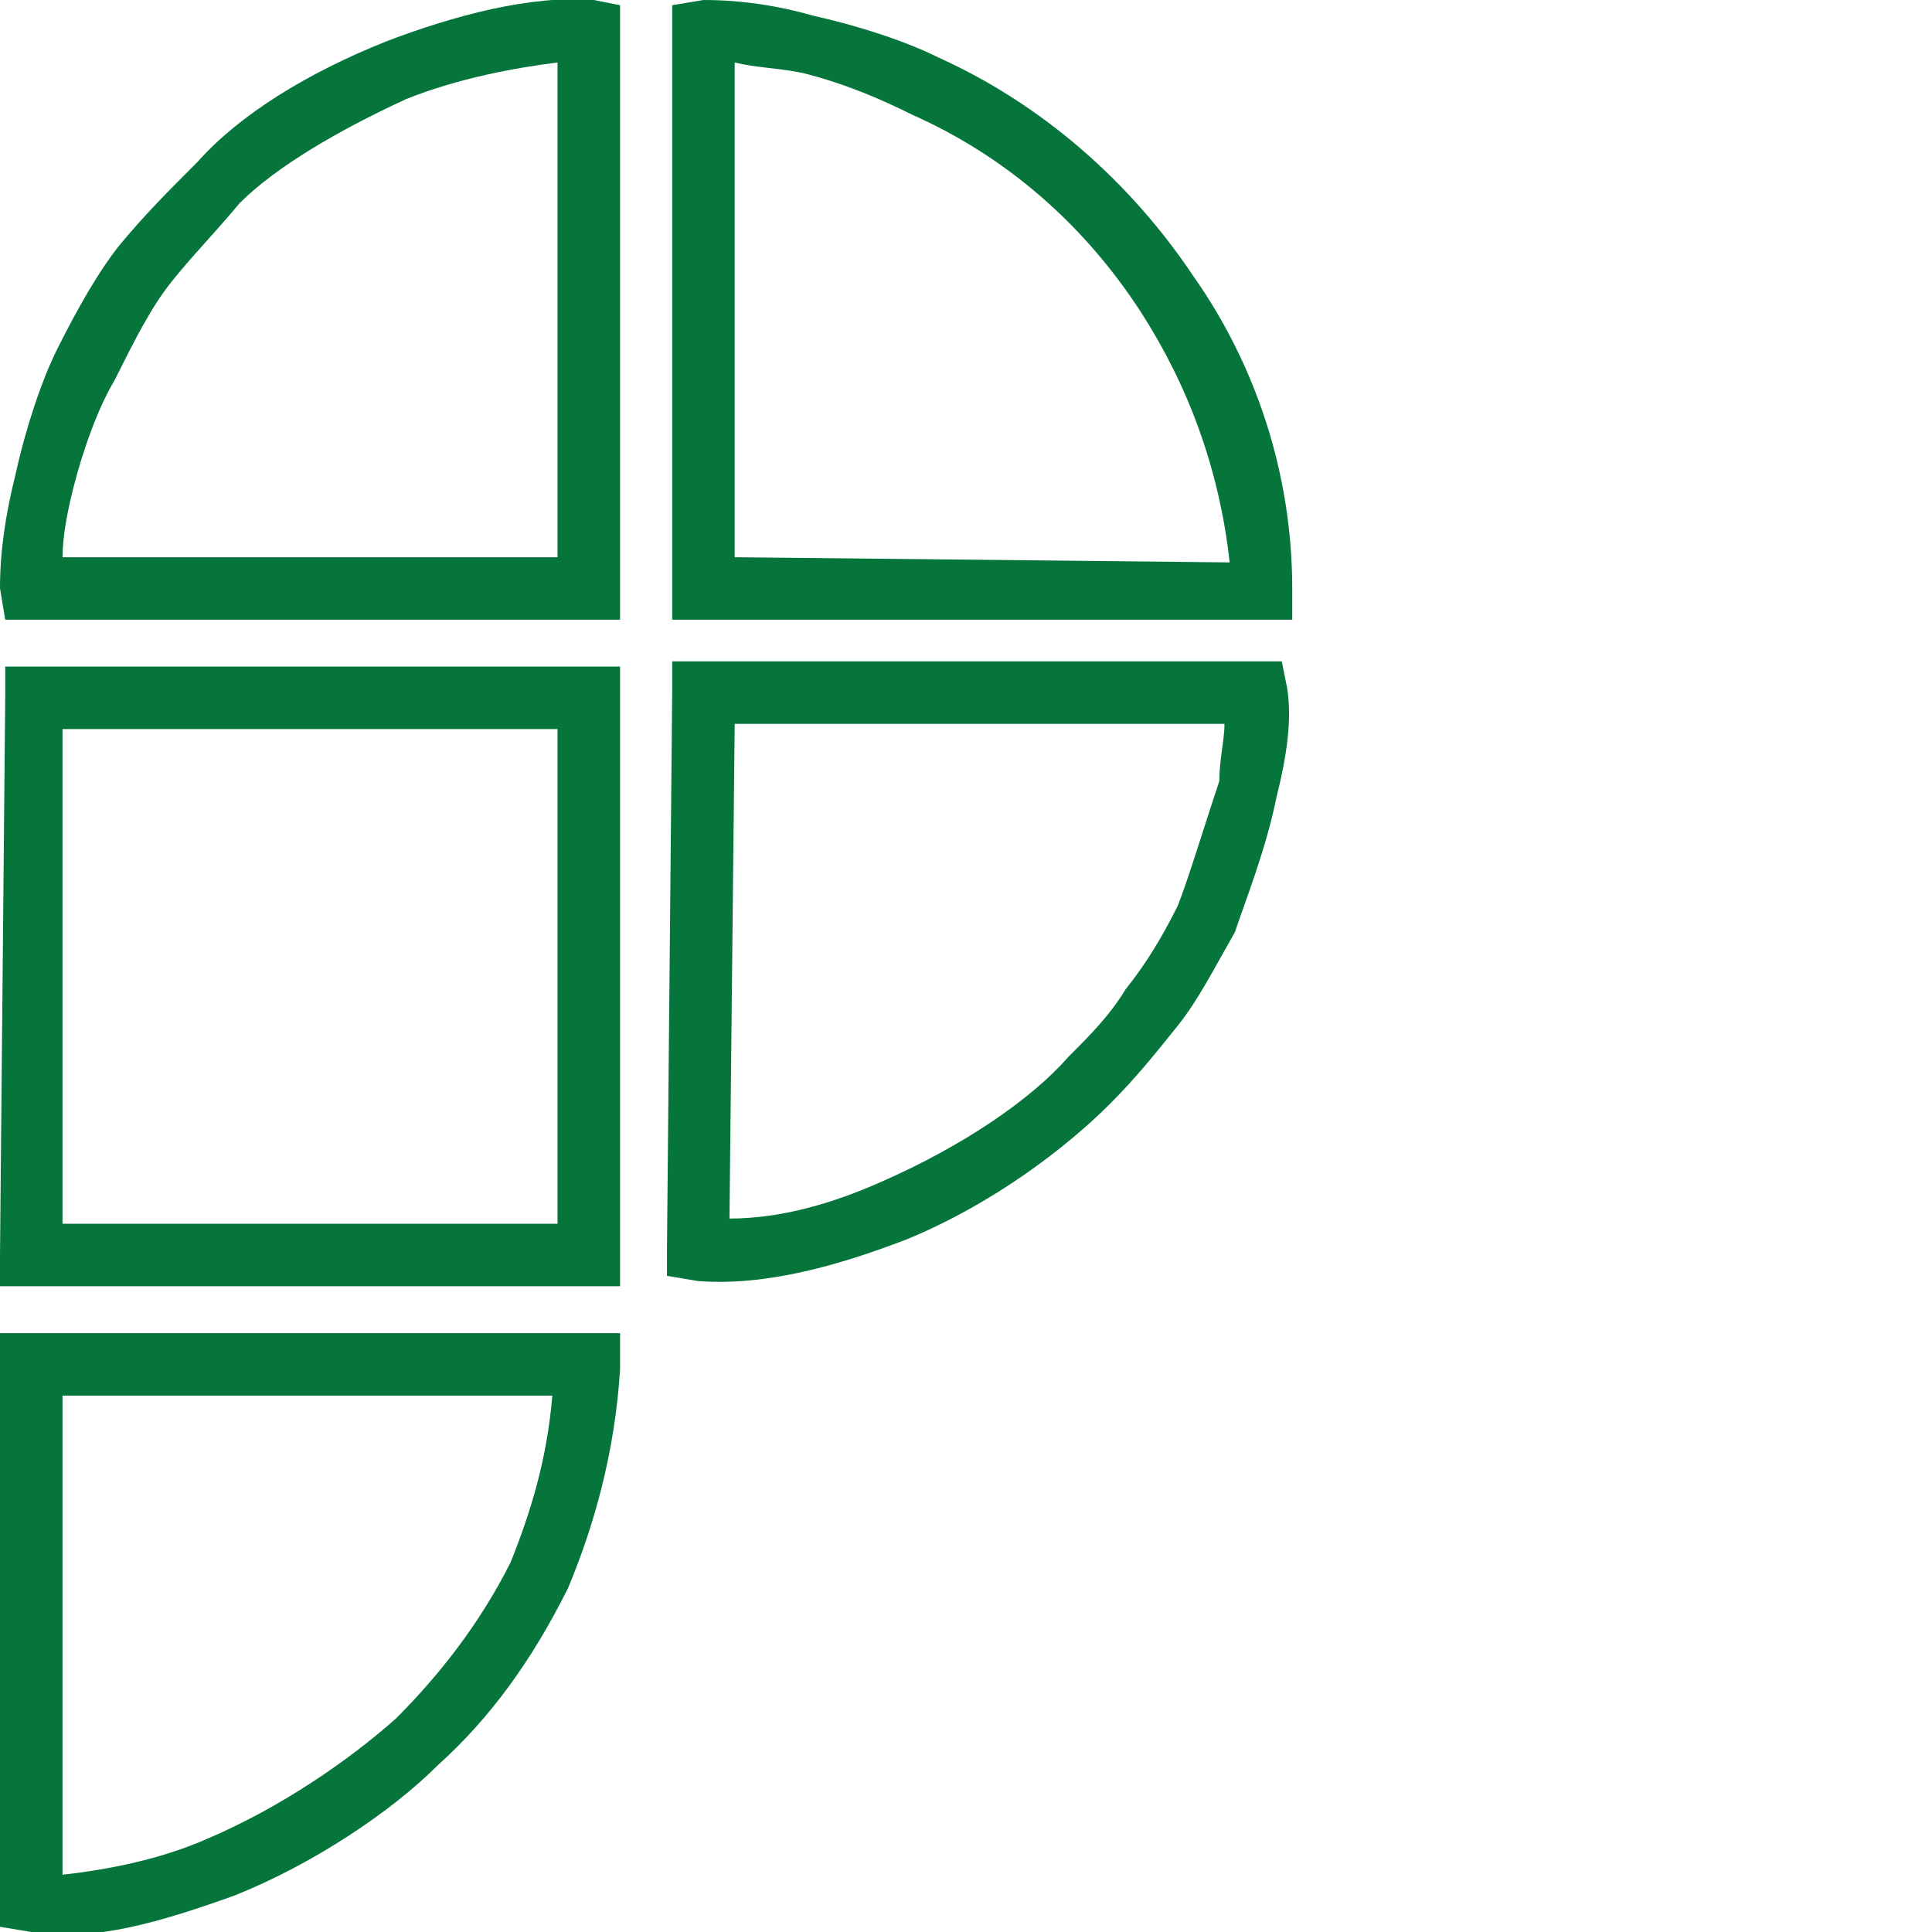 ﻿<?xml version="1.0" encoding="utf-8"?>
<!DOCTYPE svg PUBLIC "-//W3C//DTD SVG 1.1//EN" "http://www.w3.org/Graphics/SVG/1.1/DTD/svg11.dtd">
<svg xmlns="http://www.w3.org/2000/svg" xmlns:xlink="http://www.w3.org/1999/xlink" version="1.1" baseProfile="full" width="50" height="50" viewBox="0 0 50.00 50.00" enable-background="new 0 0 50.00 50.00" xml:space="preserve">
	<g>
		<path fill="#06753C" fill-opacity="1" stroke-width="0.2" stroke-linejoin="round" d="M 1.618,31.671L 14.429,31.671L 14.429,18.868L 1.618,18.868L 1.618,31.671 Z M 15.238,33.288L 0.809,33.288L 3.05058e-007,33.288L 3.05058e-007,32.48L 0.135,18.059L 0.135,17.251L 0.809,17.251L 15.238,17.251L 16.047,17.251L 16.047,18.059L 16.047,32.48L 16.047,33.288L 15.238,33.288 Z "/>
		<path fill="#06753C" fill-opacity="1" stroke-width="0.2" stroke-linejoin="round" d="M 1.618,48.517C 2.832,48.383 4.18,48.113 5.394,47.574L 5.394,47.574C 7.282,46.766 9.035,45.553 10.248,44.474C 11.327,43.396 12.406,42.048 13.215,40.431C 13.755,39.084 14.159,37.736 14.294,36.119L 1.618,36.119L 1.618,48.517 Z M 6.068,49.057C 4.18,49.73 2.427,50.27 0.809,50L 3.05058e-007,49.865L 3.05058e-007,49.191L 3.05058e-007,35.31L 3.05058e-007,34.501L 0.809,34.501L 15.238,34.501L 16.047,34.501L 16.047,35.445C 15.912,37.601 15.373,39.488 14.699,41.105C 13.755,42.992 12.676,44.474 11.327,45.687C 10.114,46.9 8.091,48.248 6.068,49.057 Z "/>
		<path fill="#06753C" fill-opacity="1" stroke-width="0.2" stroke-linejoin="round" d="M 1.618,14.421L 14.429,14.421L 14.429,1.617C 13.35,1.752 11.867,2.022 10.518,2.561C 8.765,3.369 7.147,4.313 6.203,5.256C 5.529,6.065 4.989,6.604 4.45,7.278L 4.45,7.278C 3.911,7.951 3.506,8.76 2.967,9.838C 2.562,10.512 2.158,11.59 1.888,12.668C 1.753,13.207 1.618,13.881 1.618,14.421 Z M 15.238,16.038L 0.809,16.038L 0.135,16.038L 3.05058e-007,15.229C 3.05058e-007,14.286 0.135,13.342 0.405,12.264C 0.674,11.051 1.079,9.838 1.483,9.03C 2.023,7.951 2.562,7.008 3.102,6.334L 3.102,6.334C 3.776,5.526 4.315,4.987 5.124,4.178C 6.203,2.965 7.956,1.887 9.979,1.078C 11.732,0.404 13.755,-0.135 15.373,0L 16.047,0.135L 16.047,0.809L 16.047,15.229L 16.047,16.038L 15.238,16.038 Z "/>
		<path fill="#06753C" fill-opacity="1" stroke-width="0.2" stroke-linejoin="round" d="M 19.014,14.421L 31.824,14.555C 31.555,12.129 30.746,9.973 29.532,8.086C 28.049,5.795 26.026,4.043 23.599,2.965C 22.79,2.561 21.846,2.156 20.767,1.887C 20.093,1.752 19.553,1.752 19.014,1.617L 19.014,14.421 Z M 32.633,16.038L 18.205,16.038L 17.396,16.038L 17.396,15.229L 17.396,0.809L 17.396,0.135L 18.205,0C 19.149,0 20.093,0.135 21.037,0.404C 22.25,0.674 23.464,1.078 24.273,1.482C 26.97,2.695 29.262,4.717 30.881,7.143C 32.499,9.434 33.443,12.264 33.443,15.229L 33.443,16.038L 32.633,16.038 Z "/>
		<path fill="#06753C" fill-opacity="1" stroke-width="0.2" stroke-linejoin="round" d="M 18.879,31.536C 20.227,31.536 21.576,31.132 22.79,30.593C 24.947,29.65 26.7,28.437 27.644,27.358C 28.183,26.819 28.723,26.28 29.127,25.607L 29.127,25.607C 29.667,24.933 30.071,24.259 30.476,23.45C 30.746,22.776 31.15,21.429 31.555,20.216C 31.555,19.677 31.69,19.137 31.69,18.733L 19.014,18.733L 18.879,31.536 Z M 23.464,32.075C 21.711,32.749 19.823,33.288 18.07,33.154L 17.261,33.019L 17.261,32.345L 17.396,17.924L 17.396,17.116L 18.205,17.116L 32.499,17.116L 33.173,17.116L 33.308,17.79C 33.443,18.598 33.308,19.542 33.038,20.62C 32.768,21.968 32.229,23.315 31.959,24.124C 31.42,25.067 31.015,25.876 30.476,26.55L 30.476,26.55C 29.936,27.224 29.397,27.898 28.723,28.571C 27.644,29.65 25.756,31.132 23.464,32.075 Z "/>
	</g>
</svg>
